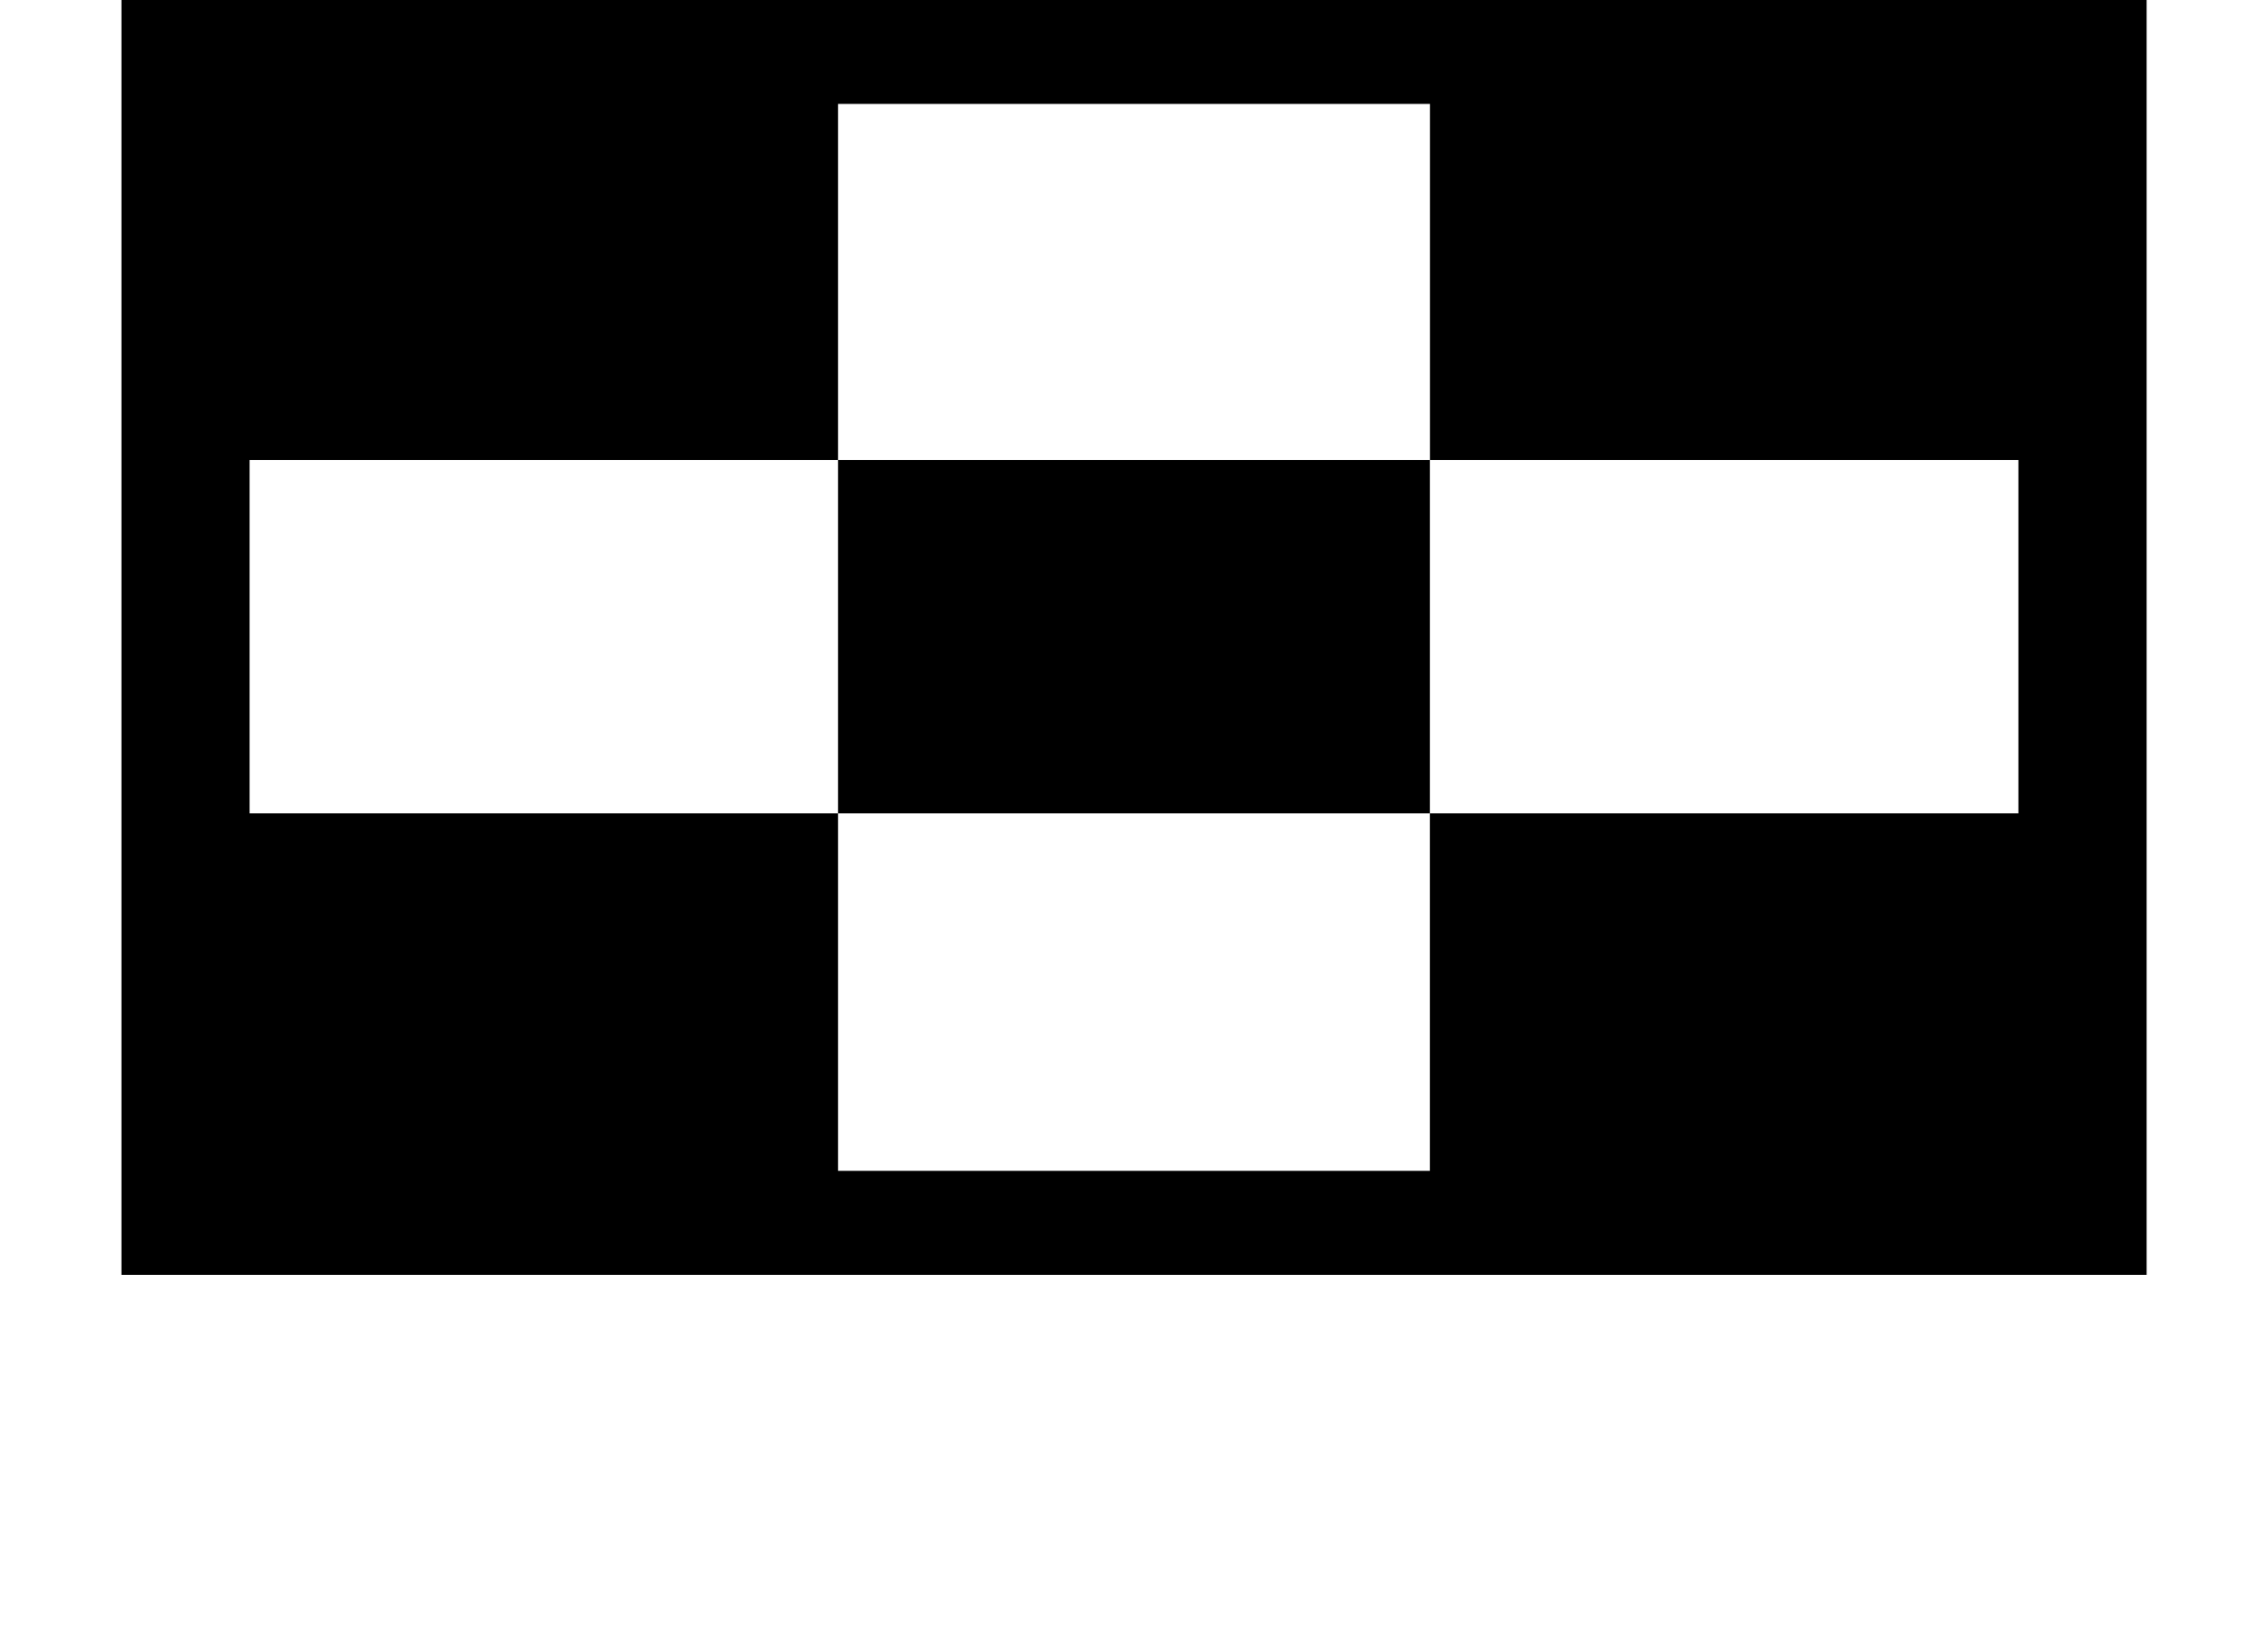 <?xml version="1.0" encoding="iso-8859-1"?>
<!-- Generator: Adobe Illustrator 15.1.0, SVG Export Plug-In . SVG Version: 6.00 Build 0)  -->
<!DOCTYPE svg PUBLIC "-//W3C//DTD SVG 1.1//EN" "http://www.w3.org/Graphics/SVG/1.1/DTD/svg11.dtd">
<svg version="1.1" id="&#x30EC;&#x30A4;&#x30E4;&#x30FC;_1"
	 xmlns="http://www.w3.org/2000/svg" xmlns:xlink="http://www.w3.org/1999/xlink" x="0px" y="0px" width="26.589px"
	 height="19.191px" viewBox="0 0 26.589 19.191" style="enable-background:new 0 0 26.589 19.191;" xml:space="preserve">
<g>
	<path d="M1.424,0h23.742v14.942H1.424V0z M23.663,9.533V5.392h-6.899V1.218H9.825v4.174H2.926v4.141h6.899v4.19h6.938v-4.19H23.663
		z M9.825,5.392h6.938v4.141H9.825V5.392z"/>
</g>
</svg>
